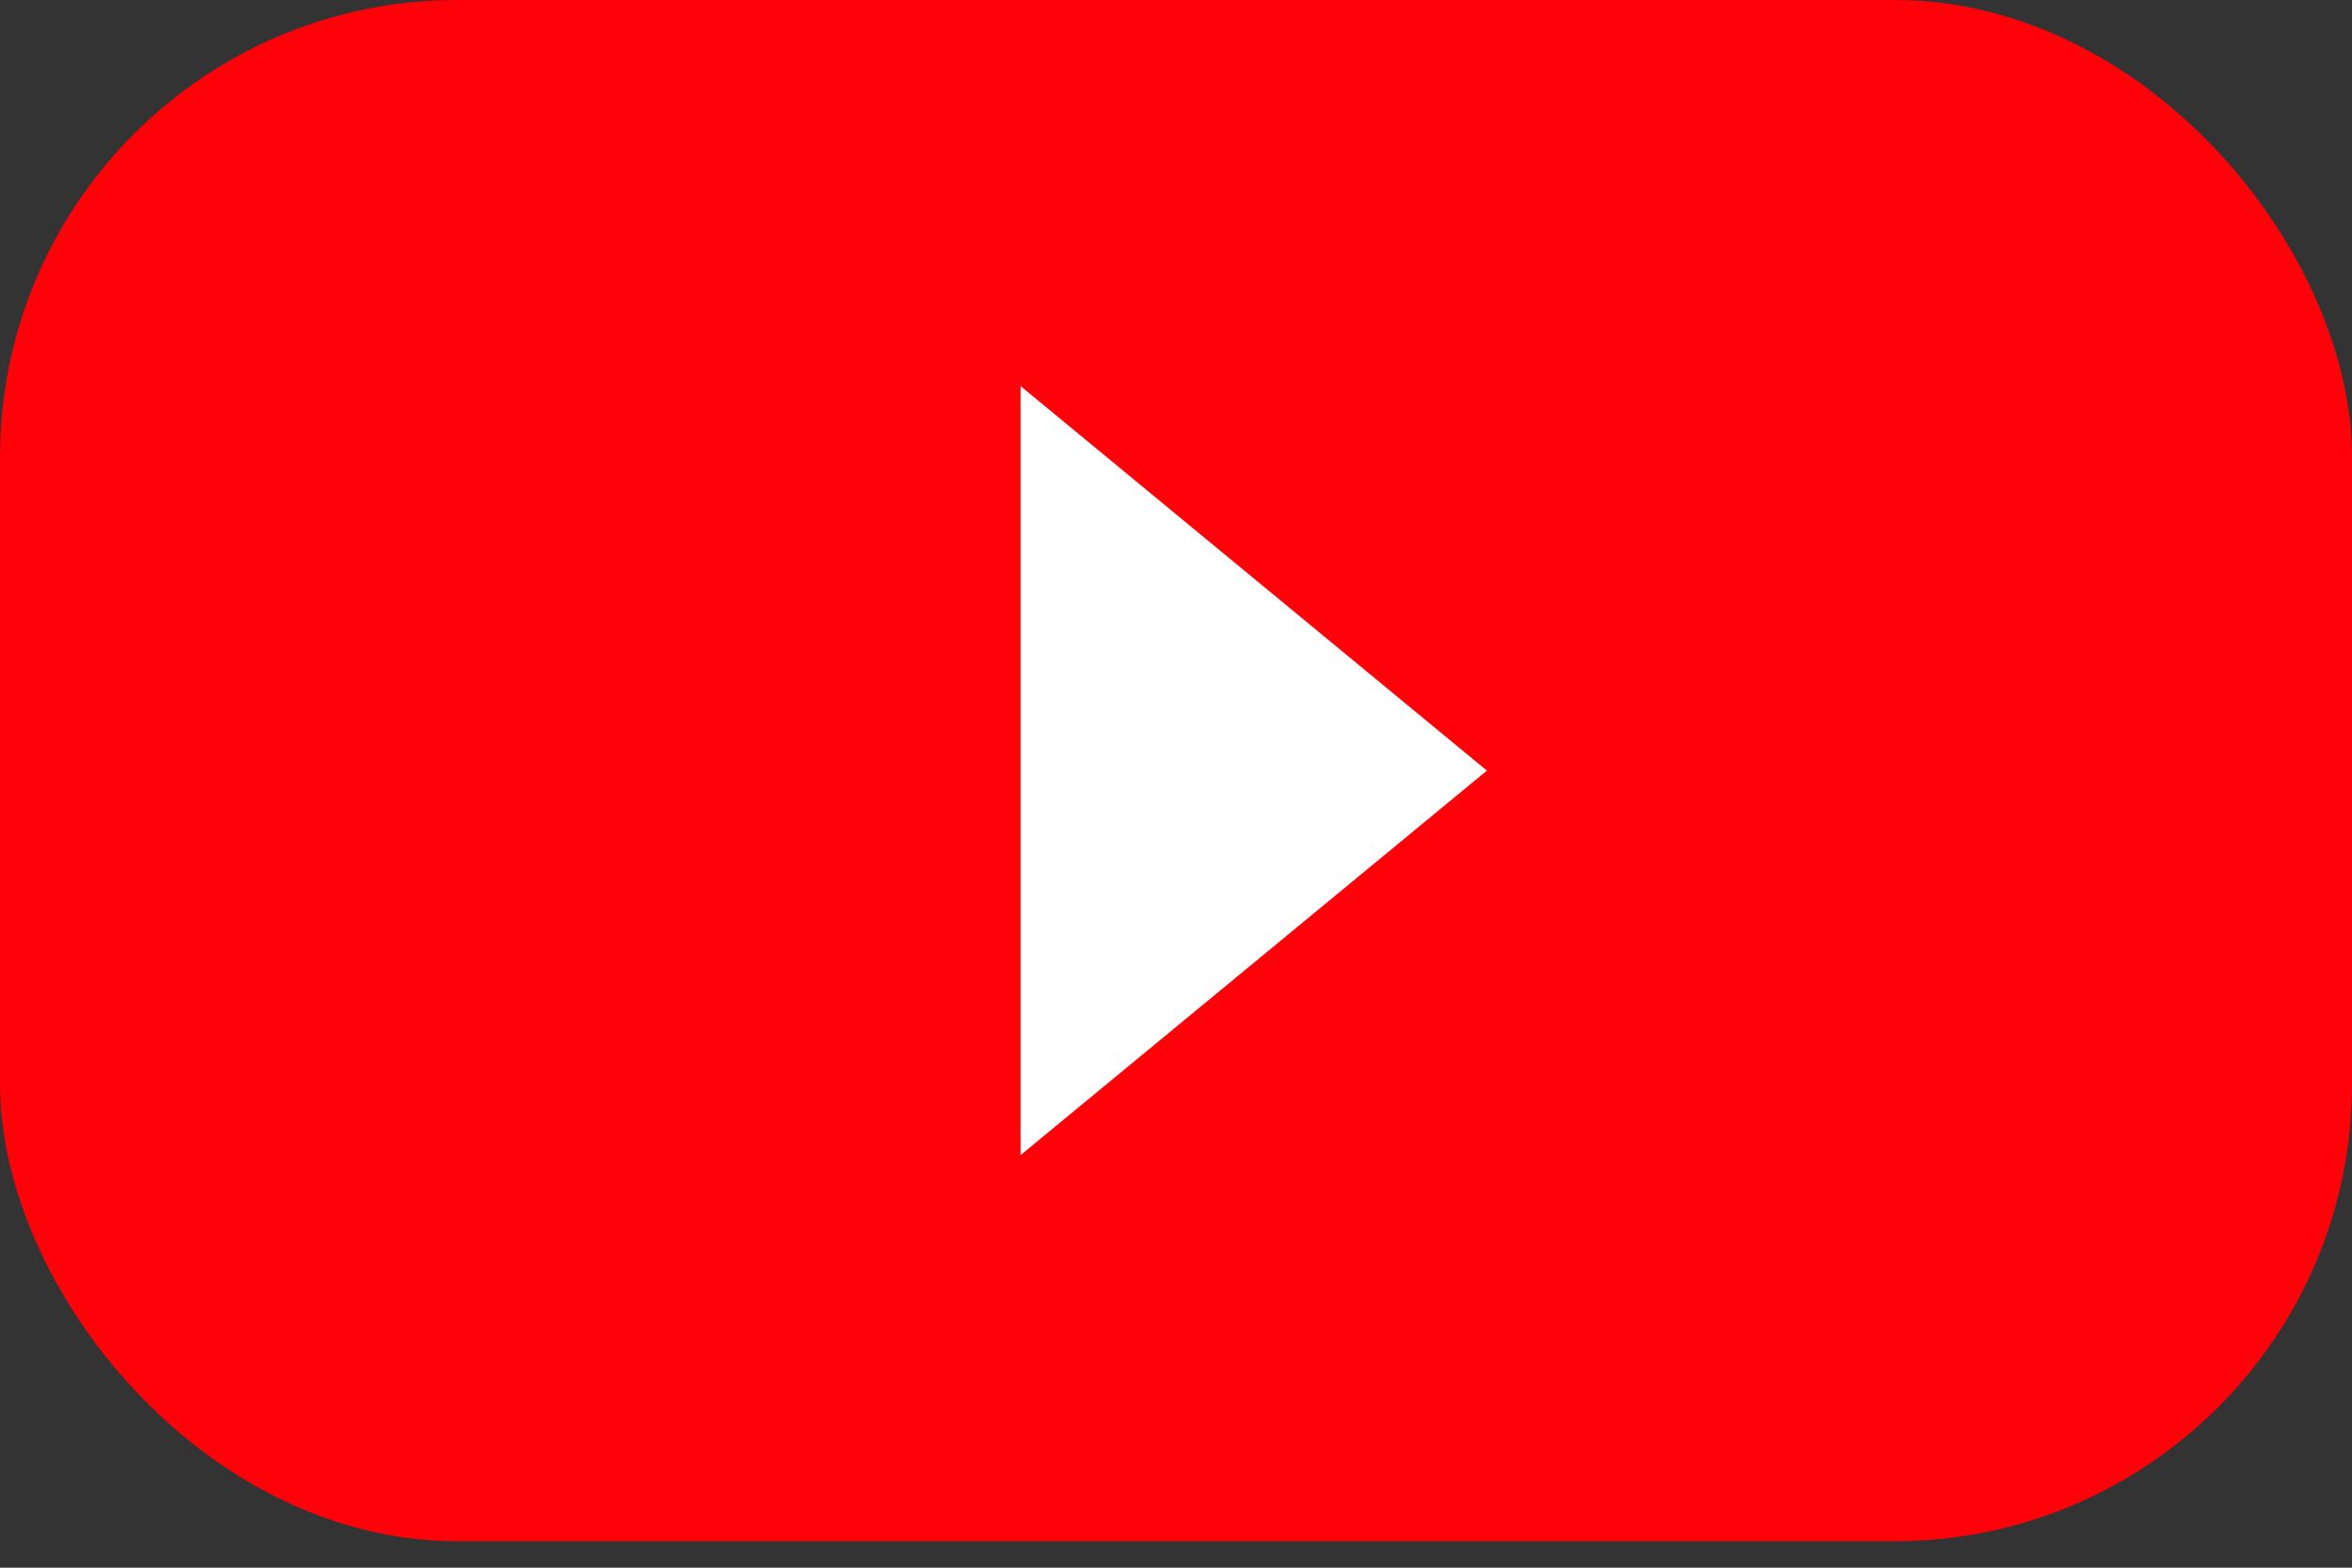 <svg width="72" height="48" viewBox="0 0 72 48" fill="none" xmlns="http://www.w3.org/2000/svg">
<rect x="0" y="0" width="72" height="48" fill="#333333" stroke="none"/>
<rect width="72" height="47.189" rx="14" fill="#FF0209"/>
<path d="M45.517 23.595L31.242 35.368L31.242 11.821L45.517 23.595Z" fill="white"/>
</svg>
